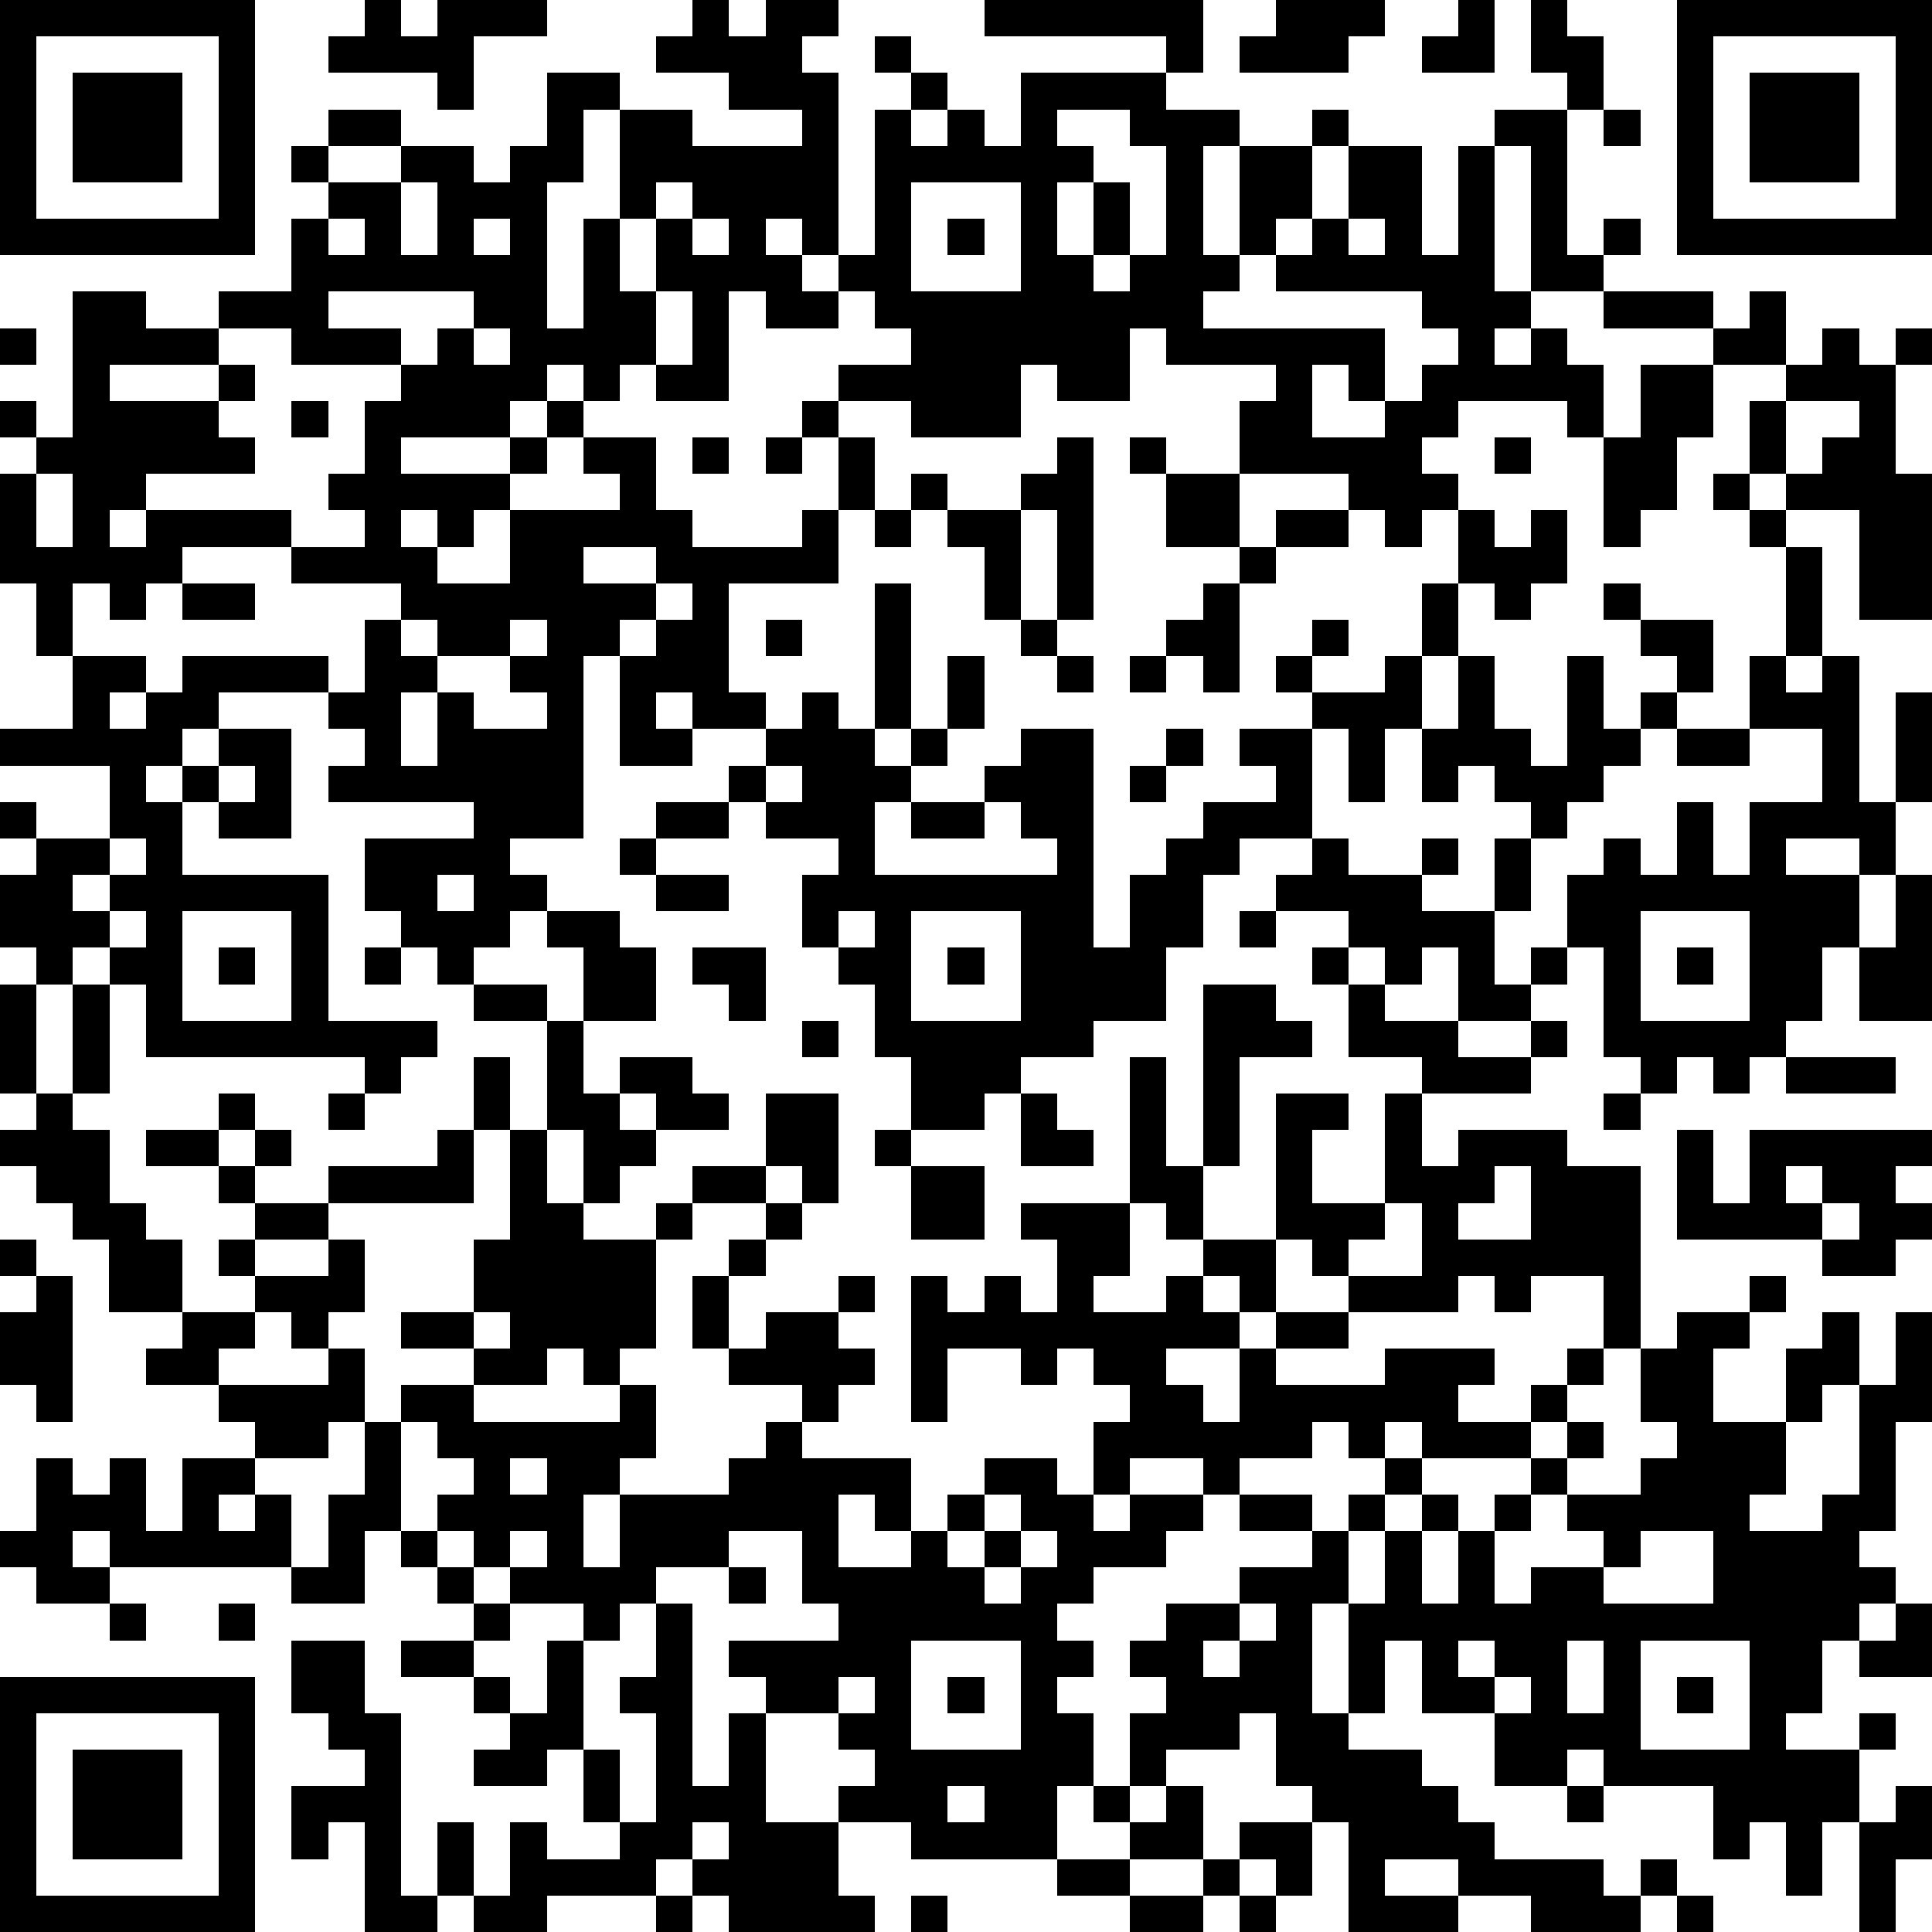<?xml version="1.0" standalone="yes"?><svg version="1.1" xmlns="http://www.w3.org/2000/svg" xmlns:xlink="http://www.w3.org/1999/xlink" xmlns:ev="http://www.w3.org/2001/xml-events" width="212" height="212" shape-rendering="crispEdges"><path d="M0 0h7v7h-7zM10 0h1v1h1v-1h3v1h-2v2h-1v-1h-3v-1h1zM19 0h1v1h1v-1h2v1h-1v1h1v5h-1v-1h-1v1h1v1h1v-1h1v-4h1v-1h-1v-1h1v1h1v1h-1v1h1v-1h1v1h1v-2h4v-1h-5v-1h6v2h-1v1h2v1h-1v3h1v-3h2v-1h1v1h-1v2h-1v1h-1v1h-1v1h5v2h-1v-1h-1v2h2v-1h1v-1h1v-1h-1v-1h-4v-1h1v-1h1v-2h2v3h1v-3h1v-1h2v-1h-1v-2h1v1h1v2h-1v4h1v-1h1v1h-1v1h-2v-4h-1v4h1v1h-1v1h1v-1h1v1h1v2h-1v-1h-3v1h-1v1h1v1h-1v1h-1v-1h-1v-1h-3v-2h1v-1h-3v-1h-1v2h-2v-1h-1v2h-3v-1h-2v-1h2v-1h-1v-1h-1v1h-2v-1h-1v3h-2v-1h-1v1h-1v-1h-1v1h-1v1h-3v1h3v-1h1v-1h1v1h-1v1h-1v1h-1v1h-1v-1h-1v1h1v1h2v-2h3v-1h-1v-1h2v2h1v1h3v-1h1v-2h-1v-1h1v1h1v2h-1v2h-3v3h1v1h-2v-1h-1v1h1v1h-2v-3h-1v5h-2v1h1v1h-1v1h-1v1h-1v-1h-1v-1h-1v-2h3v-1h-4v-1h1v-1h-1v-1h-3v1h-1v1h-1v1h1v-1h1v-1h2v3h-2v-1h-1v2h4v4h3v1h-1v1h-1v-1h-6v-2h-1v-1h-1v1h-1v-1h-1v-2h1v-1h-1v-1h1v1h2v-2h-3v-1h2v-2h-1v-2h-1v-3h1v-1h-1v-1h1v1h1v-4h2v1h2v-1h2v-2h1v-1h-1v-1h1v-1h2v1h-2v1h2v-1h2v1h1v-1h1v-2h2v1h-1v2h-1v4h1v-3h1v-3h2v1h3v-1h-2v-1h-2v-1h1zM35 0h3v1h-1v1h-3v-1h1zM40 0h1v2h-2v-1h1zM46 0h7v7h-7zM1 1v5h5v-5zM47 1v5h5v-5zM2 2h3v3h-3zM48 2h3v3h-3zM29 3v1h1v1h-1v2h1v-2h1v2h-1v1h1v-1h1v-3h-1v-1zM44 3h1v1h-1zM11 5v2h1v-2zM18 5v1h-1v2h1v-2h1v-1zM25 5v3h3v-3zM9 6v1h1v-1zM13 6v1h1v-1zM19 6v1h1v-1zM26 6h1v1h-1zM37 6v1h1v-1zM9 8v1h2v1h-3v-1h-2v1h-3v1h3v-1h1v1h-1v1h1v1h-3v1h-1v1h1v-1h4v1h-3v1h-1v1h-1v-1h-1v2h2v1h-1v1h1v-1h1v-1h4v1h1v-2h1v-1h-3v-1h2v-1h-1v-1h1v-2h1v-1h1v-1h1v-1zM18 8v2h1v-2zM44 8h3v1h-3zM48 8h1v2h-2v-1h1zM0 9h1v1h-1zM13 9v1h1v-1zM50 9h1v1h1v-1h1v1h-1v3h1v4h-2v-3h-2v-1h-1v-2h1v-1h1zM45 10h2v2h-1v2h-1v1h-1v-3h1zM8 11h1v1h-1zM49 11v2h1v-1h1v-1zM19 12h1v1h-1zM21 12h1v1h-1zM29 12h1v5h-1v-3h-1v-1h1zM31 12h1v1h-1zM41 12h1v1h-1zM1 13v2h1v-2zM25 13h1v1h-1zM32 13h2v2h-2zM47 13h1v1h-1zM24 14h1v1h-1zM26 14h2v3h-1v-2h-1zM35 14h2v1h-2zM40 14h1v1h1v-1h1v2h-1v1h-1v-1h-1zM48 14h1v1h-1zM16 15v1h2v-1zM34 15h1v1h-1zM49 15h1v3h-1zM5 16h2v1h-2zM18 16v1h-1v1h1v-1h1v-1zM24 16h1v4h-1zM33 16h1v3h-1v-1h-1v-1h1zM39 16h1v2h-1zM44 16h1v1h-1zM11 17v1h1v-1zM14 17v1h-2v1h-1v2h1v-2h1v1h2v-1h-1v-1h1v-1zM21 17h1v1h-1zM28 17h1v1h-1zM36 17h1v1h-1zM45 17h2v2h-1v-1h-1zM26 18h1v2h-1zM29 18h1v1h-1zM31 18h1v1h-1zM35 18h1v1h-1zM38 18h1v2h-1v2h-1v-2h-1v-1h2zM40 18h1v2h1v1h1v-3h1v2h1v-1h1v1h-1v1h-1v1h-1v1h-1v-1h-1v-1h-1v1h-1v-2h1zM48 18h1v1h1v-1h1v4h1v-3h1v3h-1v2h-1v-1h-2v1h2v2h-1v2h-1v1h-1v1h-1v-1h-1v1h-1v-1h-1v-3h-1v-2h1v-1h1v1h1v-2h1v2h1v-2h2v-2h-2zM22 19h1v1h1v1h1v-1h1v1h-1v1h-1v2h5v-1h-1v-1h-1v-1h1v-1h2v6h1v-2h1v-1h1v-1h2v-1h-1v-1h2v3h-2v1h-1v2h-1v2h-2v1h-2v1h-1v1h-2v-2h-1v-2h-1v-1h-1v-2h1v-1h-2v-1h-1v-1h1v-1h1zM32 20h1v1h-1zM46 20h2v1h-2zM6 21v1h1v-1zM21 21v1h1v-1zM31 21h1v1h-1zM18 22h2v1h-2zM25 22h2v1h-2zM3 23v1h-1v1h1v-1h1v-1zM17 23h1v1h-1zM36 23h1v1h2v-1h1v1h-1v1h2v-2h1v2h-1v2h1v-1h1v1h-1v1h-2v-2h-1v1h-1v-1h-1v-1h-2v-1h1zM12 24v1h1v-1zM18 24h2v1h-2zM52 24h1v4h-2v-2h1zM3 25v1h1v-1zM5 25v3h3v-3zM15 25h2v1h1v2h-2v-2h-1zM23 25v1h1v-1zM25 25v3h3v-3zM34 25h1v1h-1zM45 25v3h3v-3zM6 26h1v1h-1zM10 26h1v1h-1zM19 26h2v2h-1v-1h-1zM26 26h1v1h-1zM36 26h1v1h-1zM46 26h1v1h-1zM0 27h1v3h-1zM2 27h1v3h-1zM13 27h2v1h-2zM33 27h2v1h1v1h-2v3h-1zM37 27h1v1h2v1h2v-1h1v1h-1v1h-3v-1h-2zM15 28h1v2h1v-1h2v1h1v1h-2v-1h-1v1h1v1h-1v1h-1v-2h-1zM22 28h1v1h-1zM13 29h1v2h-1zM31 29h1v3h1v2h-1v-1h-1zM49 29h3v1h-3zM1 30h1v1h1v2h1v1h1v2h-2v-2h-1v-1h-1v-1h-1v-1h1zM6 30h1v1h-1zM9 30h1v1h-1zM21 30h2v3h-1v-1h-1zM28 30h1v1h1v1h-2zM35 30h2v1h-1v2h2v-3h1v2h1v-1h3v1h2v5h-1v-2h-2v1h-1v-1h-1v1h-3v-1h-1v-1h-1zM44 30h1v1h-1zM4 31h2v1h-2zM7 31h1v1h-1zM12 31h1v2h-4v-1h3zM14 31h1v2h1v1h2v-1h1v-1h2v1h-2v1h-1v3h-1v1h-1v-1h-1v1h-2v-1h-2v-1h2v-2h1zM24 31h1v1h-1zM46 31h1v2h1v-2h5v1h-1v1h1v1h-1v1h-2v-1h-4zM6 32h1v1h-1zM25 32h2v2h-2zM41 32v1h-1v1h2v-2zM49 32v1h1v-1zM7 33h2v1h-2zM21 33h1v1h-1zM28 33h3v2h-1v1h2v-1h1v-1h2v2h-1v-1h-1v1h1v1h-2v1h1v1h1v-2h1v-1h2v1h-2v1h3v-1h3v1h-1v1h2v-1h1v-1h1v1h-1v1h-1v1h-3v-1h-1v1h-1v-1h-1v1h-2v1h-1v-1h-2v1h-1v-2h1v-1h-1v-1h-1v1h-1v-1h-2v2h-1v-4h1v1h1v-1h1v1h1v-2h-1zM38 33v1h-1v1h2v-2zM50 33v1h1v-1zM0 34h1v1h-1zM6 34h1v1h-1zM9 34h1v2h-1v1h-1v-1h-1v-1h2zM20 34h1v1h-1zM1 35h1v4h-1v-1h-1v-2h1zM19 35h1v2h-1zM23 35h1v1h-1zM48 35h1v1h-1zM5 36h2v1h-1v1h-2v-1h1zM13 36v1h1v-1zM21 36h2v1h1v1h-1v1h-1v-1h-2v-1h1zM46 36h2v1h-1v2h2v-2h1v-1h1v2h-1v1h-1v2h-1v1h2v-1h1v-3h1v-2h1v3h-1v3h-1v1h1v1h-1v1h-1v2h-1v1h2v-1h1v1h-1v2h-1v2h-1v-2h-1v1h-1v-2h-3v-1h-1v1h-2v-2h-2v-2h-1v2h-1v-3h-1v3h1v1h2v1h1v1h1v1h3v1h1v-1h1v1h-1v1h-3v-1h-2v-1h-2v1h2v1h-3v-3h-1v-1h-1v-2h-1v1h-2v1h-1v-2h1v-1h-1v-1h1v-1h2v-1h2v-1h-2v-1h2v1h1v-1h1v-1h1v1h-1v1h-1v2h1v-2h1v-1h1v1h-1v2h1v-2h1v-1h1v-1h1v-1h1v1h-1v1h-1v1h-1v2h1v-1h2v-1h-1v-1h2v-1h1v-1h-1v-2h1zM9 37h1v2h-1v1h-2v-1h-1v-1h3zM11 38h2v1h4v-1h1v2h-1v1h-1v2h1v-2h3v-1h1v-1h1v1h3v2h-1v-1h-1v2h2v-1h1v-1h1v-1h2v1h1v1h1v-1h2v1h-1v1h-2v1h-1v1h1v1h-1v1h1v2h-1v2h-4v-1h-2v-1h1v-1h-1v-1h-2v-1h-1v-1h3v-1h-1v-2h-2v1h-2v1h-1v1h-1v-1h-2v-1h-1v-1h-1v-1h1v-1h-1v-1h-1zM10 39h1v3h-1v2h-2v-1h-5v-1h-1v1h1v1h-2v-1h-1v-1h1v-2h1v1h1v-1h1v2h1v-2h2v1h-1v1h1v-1h1v2h1v-2h1zM14 40v1h1v-1zM27 41v1h-1v1h1v-1h1v-1zM11 42h1v1h-1zM14 42v1h1v-1zM28 42v1h-1v1h1v-1h1v-1zM45 42v1h-1v1h3v-2zM12 43h1v1h-1zM20 43h1v1h-1zM3 44h1v1h-1zM6 44h1v1h-1zM13 44h1v1h-1zM18 44h1v5h1v-2h1v3h2v2h1v1h-4v-1h-1v-1h-1v1h-3v1h-2v-1h-1v-2h1v2h1v-2h1v1h2v-1h-1v-2h-1v1h-2v-1h1v-1h-1v-1h-2v-1h2v1h1v1h1v-2h1v3h1v2h1v-3h-1v-1h1zM34 44v1h-1v1h1v-1h1v-1zM52 44h1v2h-2v-1h1zM8 45h2v2h1v5h1v1h-2v-3h-1v1h-1v-2h2v-1h-1v-1h-1zM25 45v3h3v-3zM40 45v1h1v-1zM43 45v2h1v-2zM45 45v3h3v-3zM0 46h7v7h-7zM23 46v1h1v-1zM26 46h1v1h-1zM41 46v1h1v-1zM46 46h1v1h-1zM1 47v5h5v-5zM2 48h3v3h-3zM26 49v1h1v-1zM30 49h1v1h-1zM32 49h1v2h-2v-1h1zM43 49h1v1h-1zM52 49h1v2h-1v2h-1v-3h1zM19 50v1h1v-1zM34 50h2v2h-1v-1h-1zM29 51h2v1h-2zM33 51h1v1h-1zM18 52h1v1h-1zM25 52h1v1h-1zM31 52h2v1h-2zM34 52h1v1h-1zM46 52h1v1h-1z" style="fill:#000" transform="translate(0,0) scale(4)"/></svg>